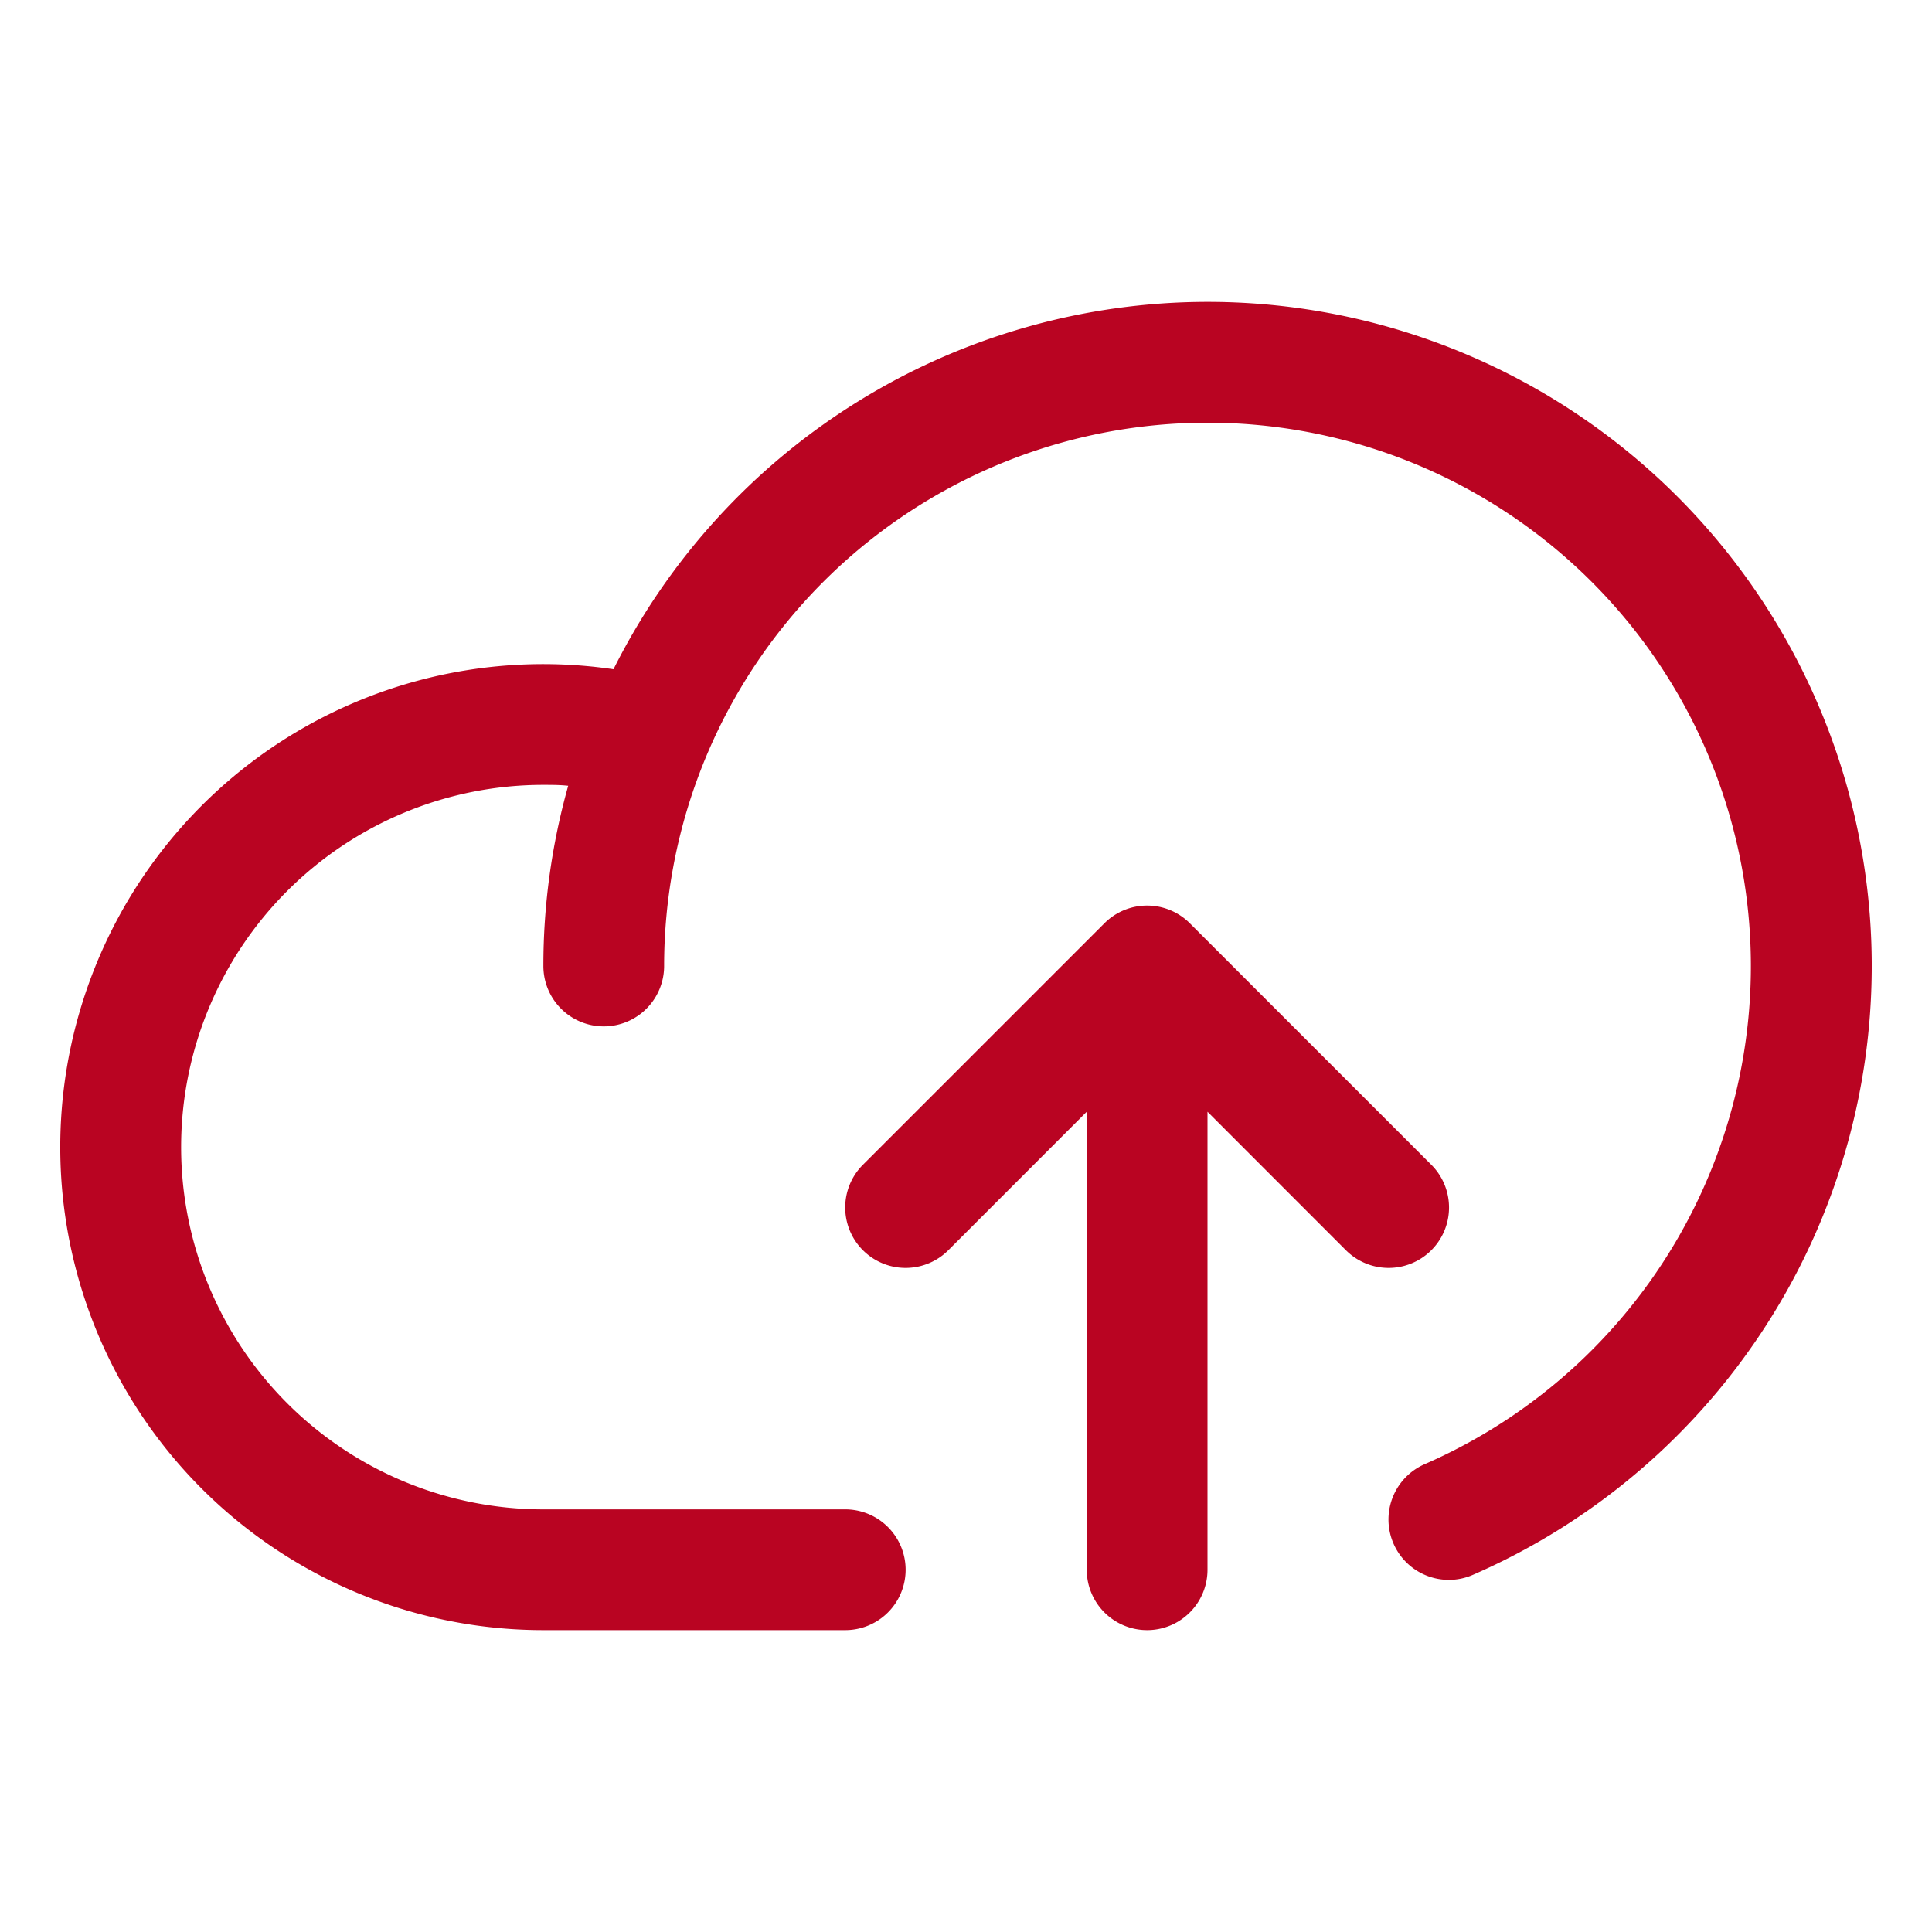 <svg xmlns="http://www.w3.org/2000/svg" width="32" height="32" fill="#B90422" viewBox="0 0 256 256"><path d="M178.34,165.66,160,147.31V208a8,8,0,0,1-16,0V147.31l-18.34,18.35a8,8,0,0,1-11.32-11.32l32-32a8,8,0,0,1,11.32,0l32,32a8,8,0,0,1-11.32,11.32ZM160,40A88.08,88.08,0,0,0,81.29,88.68,64,64,0,1,0,72,216h40a8,8,0,0,0,0-16H72a48,48,0,0,1,0-96c1.1,0,2.2,0,3.29.12A88,88,0,0,0,72,128a8,8,0,0,0,16,0,72,72,0,1,1,100.8,66,8,8,0,0,0,3.2,15.34,7.9,7.9,0,0,0,3.2-.68A88,88,0,0,0,160,40Z"></path></svg>